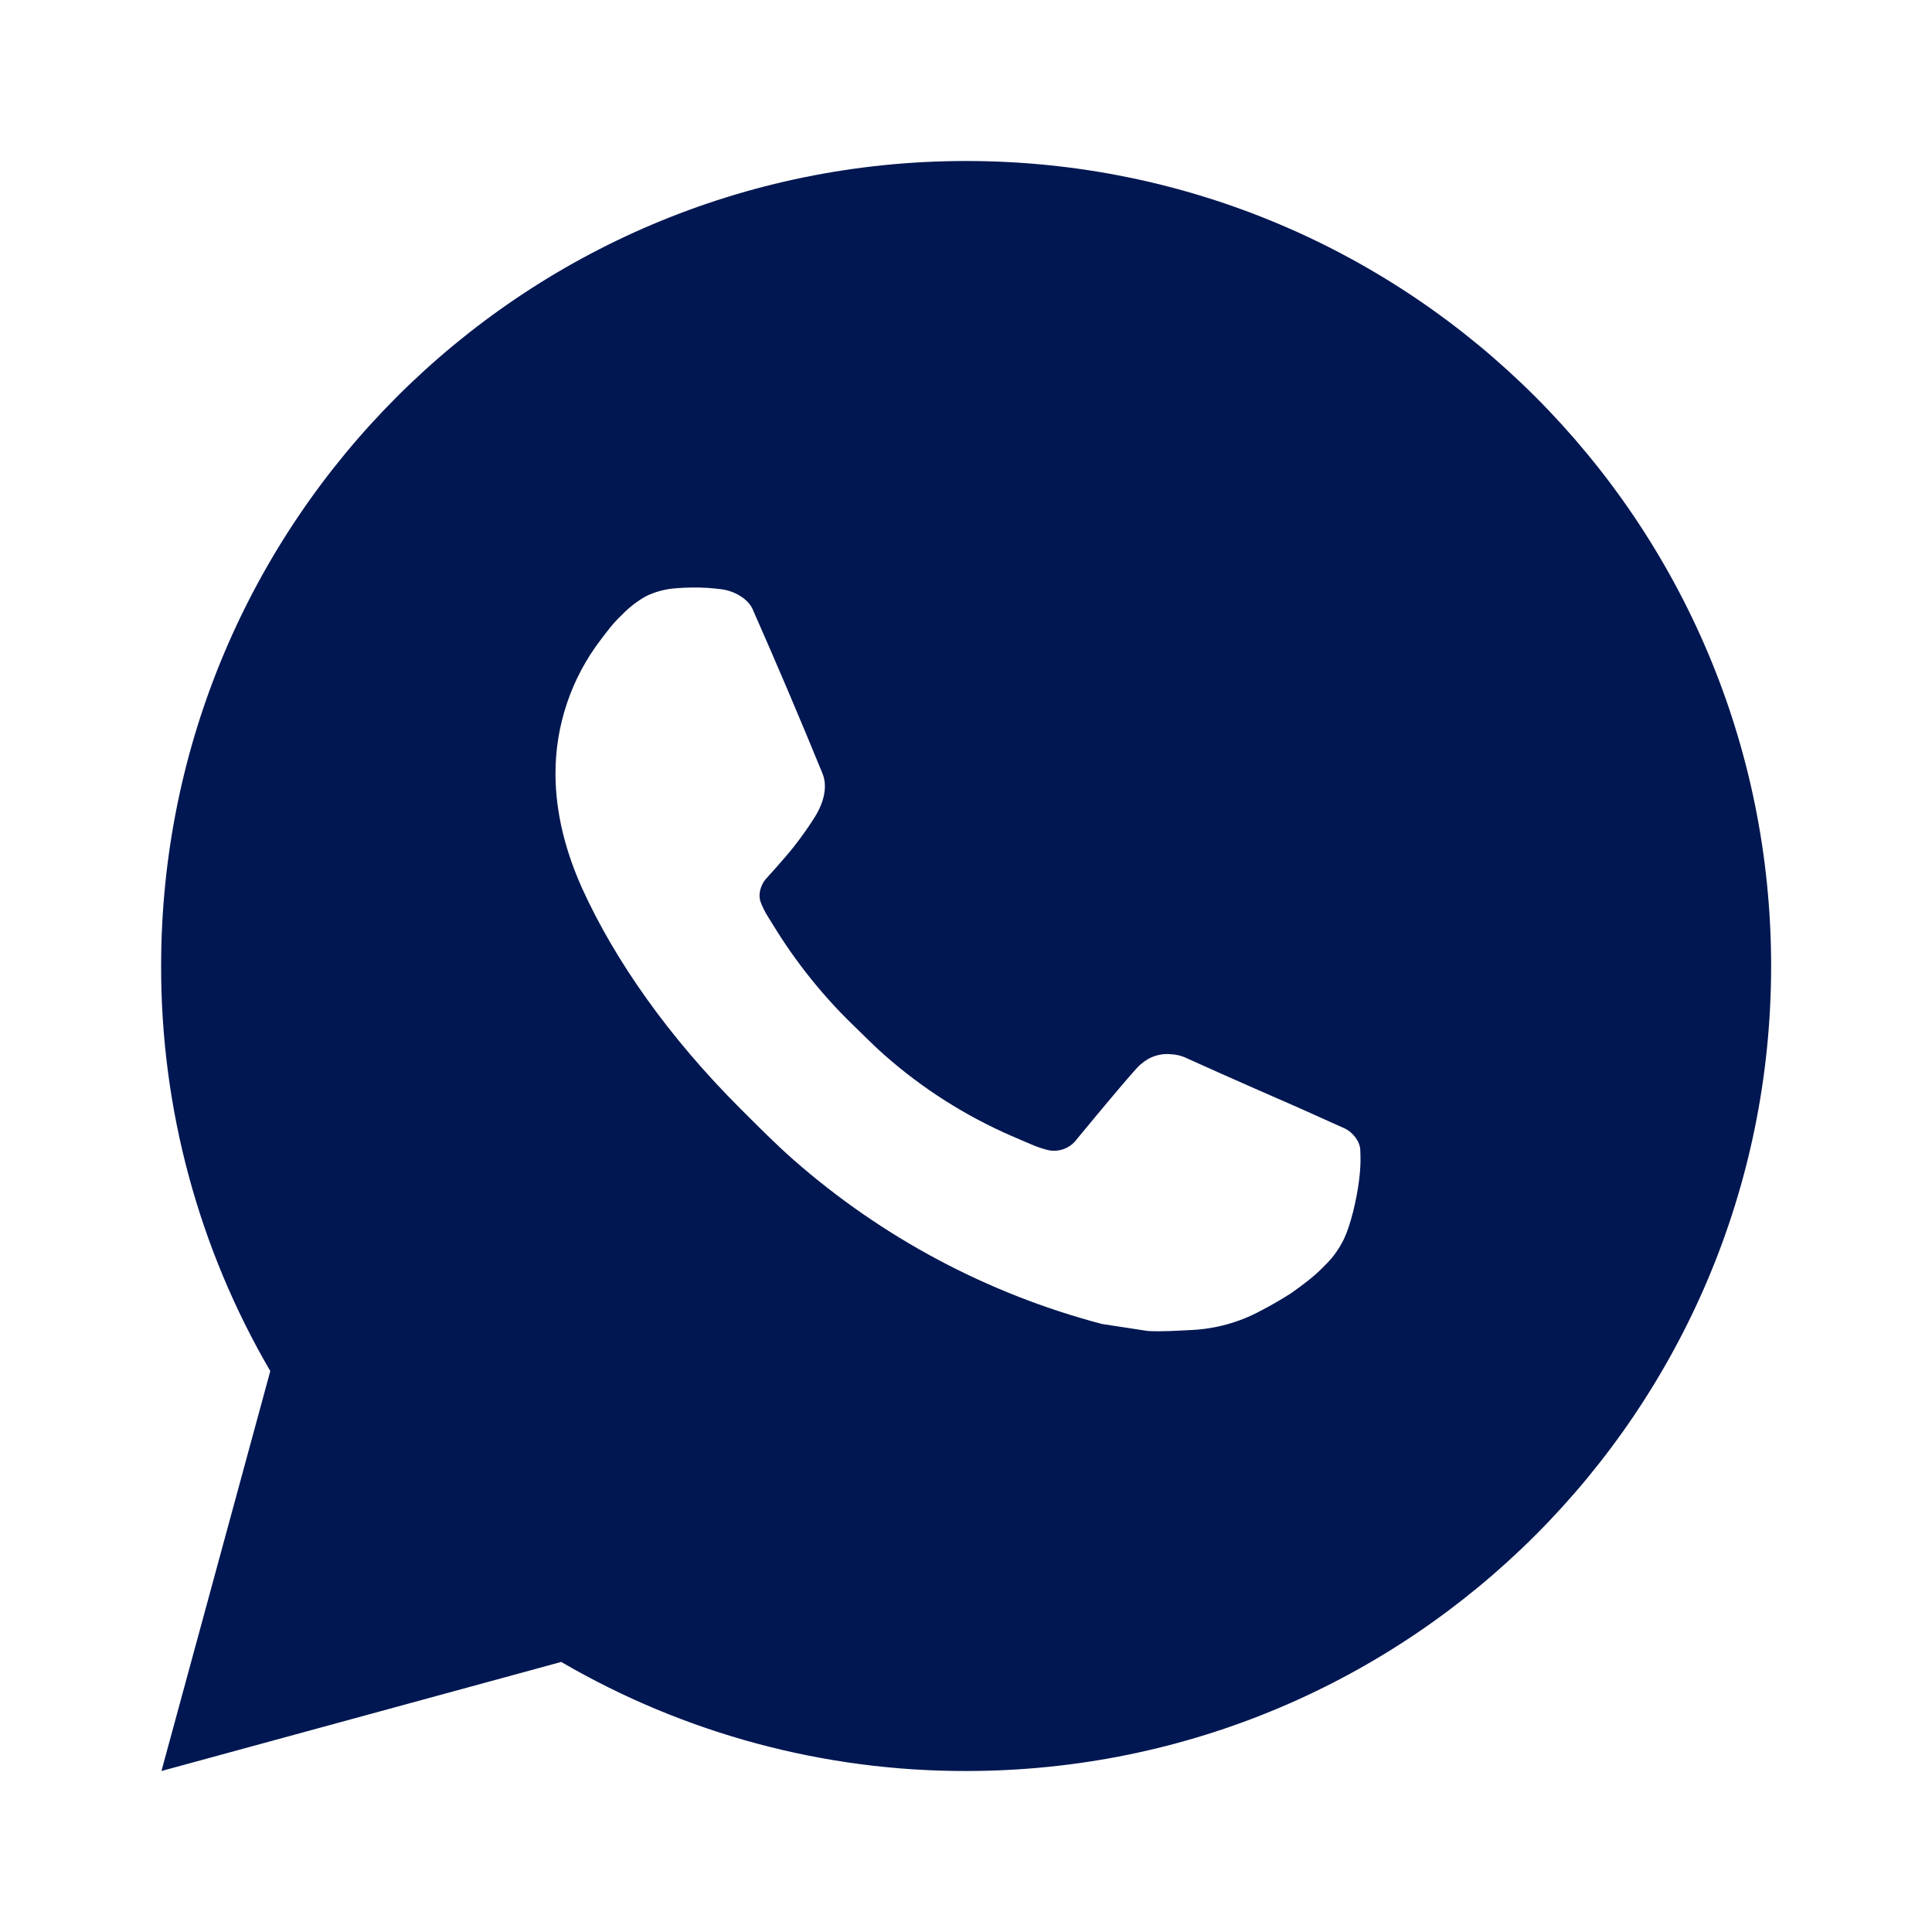 <?xml version="1.0" encoding="UTF-8"?> <svg xmlns="http://www.w3.org/2000/svg" width="60" height="60" viewBox="0 0 60 60" fill="none"><path d="M30.004 5C43.811 5 55.004 16.193 55.004 30C55.004 43.808 43.811 55 30.004 55C25.586 55.008 21.245 53.838 17.429 51.613L5.014 55L8.394 42.58C6.166 38.762 4.996 34.42 5.004 30C5.004 16.193 16.196 5 30.004 5ZM21.484 18.25L20.984 18.27C20.661 18.292 20.345 18.377 20.054 18.52C19.783 18.674 19.535 18.866 19.319 19.09C19.019 19.373 18.849 19.618 18.666 19.855C17.742 21.057 17.244 22.533 17.251 24.05C17.256 25.275 17.576 26.468 18.076 27.583C19.099 29.838 20.781 32.225 23.001 34.438C23.536 34.97 24.061 35.505 24.626 36.003C27.385 38.431 30.672 40.182 34.226 41.118L35.646 41.335C36.109 41.36 36.571 41.325 37.036 41.303C37.764 41.264 38.475 41.067 39.119 40.725C39.446 40.556 39.766 40.372 40.076 40.175C40.076 40.175 40.182 40.103 40.389 39.95C40.726 39.7 40.934 39.523 41.214 39.23C41.424 39.013 41.599 38.762 41.739 38.475C41.934 38.068 42.129 37.29 42.209 36.643C42.269 36.148 42.251 35.878 42.244 35.71C42.234 35.443 42.011 35.165 41.769 35.048L40.314 34.395C40.314 34.395 38.139 33.448 36.809 32.843C36.67 32.782 36.521 32.747 36.369 32.74C36.198 32.722 36.025 32.741 35.862 32.796C35.699 32.851 35.55 32.94 35.424 33.058C35.411 33.053 35.244 33.195 33.436 35.385C33.333 35.525 33.19 35.63 33.026 35.688C32.862 35.746 32.685 35.753 32.516 35.71C32.353 35.667 32.194 35.611 32.039 35.545C31.729 35.415 31.621 35.365 31.409 35.275C29.974 34.65 28.645 33.804 27.471 32.768C27.156 32.493 26.864 32.193 26.564 31.903C25.581 30.961 24.723 29.895 24.014 28.733L23.866 28.495C23.762 28.335 23.677 28.163 23.611 27.983C23.516 27.615 23.764 27.32 23.764 27.32C23.764 27.32 24.371 26.655 24.654 26.295C24.929 25.945 25.161 25.605 25.311 25.363C25.606 24.888 25.699 24.4 25.544 24.023C24.844 22.313 24.121 20.612 23.374 18.92C23.226 18.585 22.789 18.345 22.391 18.298C22.256 18.281 22.121 18.268 21.986 18.258C21.651 18.238 21.314 18.242 20.979 18.268L21.484 18.25Z" fill="#011751"></path></svg> 